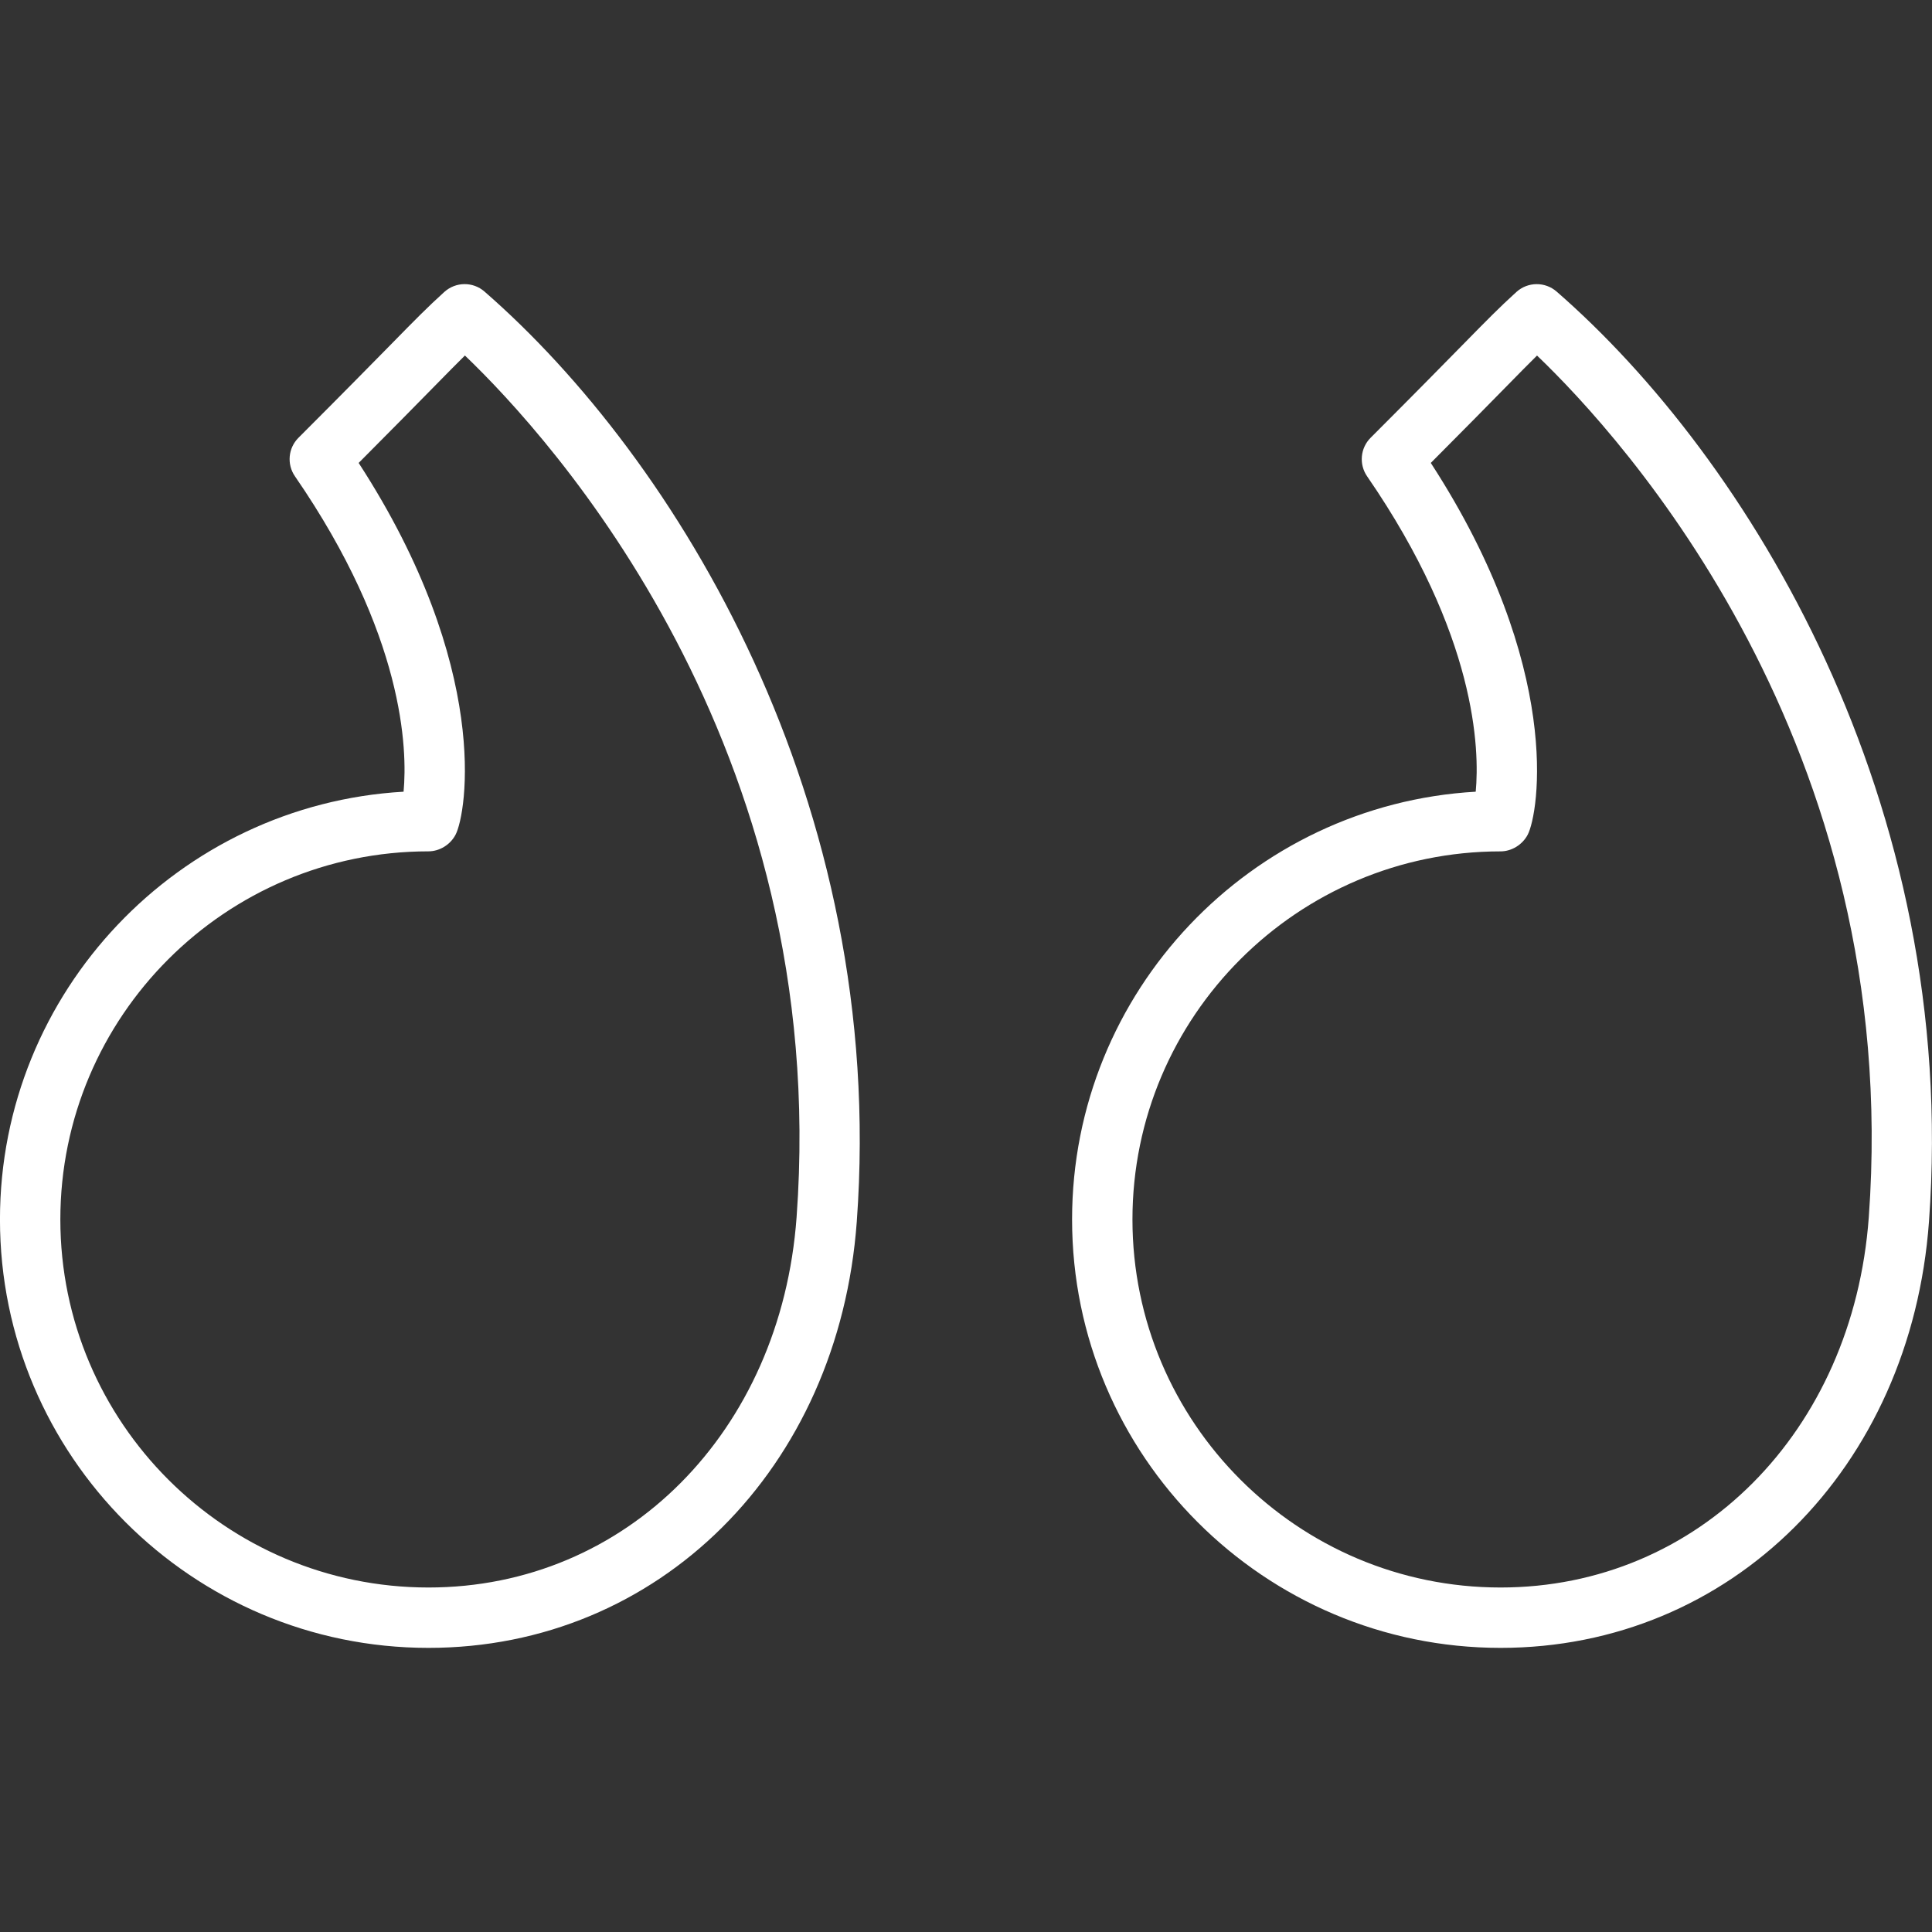 <svg width="64" height="64" viewBox="0 0 64 64" fill="none" xmlns="http://www.w3.org/2000/svg">
<rect x="0" y="0" width="64" height="64" fill="#333333" stroke="none"/>
<g clip-path="url(#clip0_2182_2403)">
<path d="M13.369 26.226C13.498 24.832 13.399 21.044 9.77 15.777C9.496 15.379 9.546 14.843 9.887 14.502C11.366 13.023 12.282 12.089 12.925 11.436C13.77 10.574 14.155 10.182 14.72 9.67C15.097 9.331 15.667 9.325 16.048 9.657C22.373 15.161 29.398 26.534 28.382 40.468C27.786 48.65 21.818 54.588 14.192 54.588C6.366 54.588 -0.001 48.222 -0.001 40.396C-0.001 32.846 5.925 26.654 13.369 26.226ZM14.192 52.588C20.741 52.588 25.869 47.43 26.388 40.323C27.531 24.652 18.216 14.473 15.401 11.777C15.127 12.048 14.813 12.366 14.351 12.837C13.795 13.403 13.033 14.179 11.881 15.335C16.286 22.122 15.455 26.958 15.091 27.651C14.918 27.981 14.563 28.202 14.192 28.202C7.469 28.202 1.999 33.672 1.999 40.396C1.999 47.118 7.469 52.588 14.192 52.588Z" fill="white"/>
<path d="M48.885 26.226C49.015 24.836 48.919 21.051 45.286 15.777C45.013 15.379 45.062 14.843 45.403 14.502C46.879 13.026 47.794 12.093 48.436 11.44C49.283 10.577 49.67 10.183 50.235 9.67C50.612 9.331 51.182 9.327 51.563 9.657C57.888 15.161 64.914 26.532 63.9 40.468C63.302 48.649 57.333 54.588 49.707 54.588C41.881 54.588 35.514 48.222 35.514 40.396C35.514 32.845 41.44 26.653 48.885 26.226ZM49.707 52.588C56.255 52.588 61.386 47.43 61.906 40.323C63.046 24.648 53.731 14.472 50.916 11.778C50.641 12.048 50.326 12.369 49.864 12.84C49.308 13.407 48.547 14.181 47.397 15.335C51.802 22.123 50.971 26.958 50.607 27.651C50.434 27.98 50.078 28.203 49.707 28.203C42.984 28.203 37.514 33.672 37.514 40.396C37.514 47.119 42.984 52.588 49.707 52.588Z" fill="white"/>
</g>
<defs>
<clipPath id="clip0_2182_2403">
<rect width="64" height="64" fill="white"/>
</clipPath>
</defs>
</svg>
